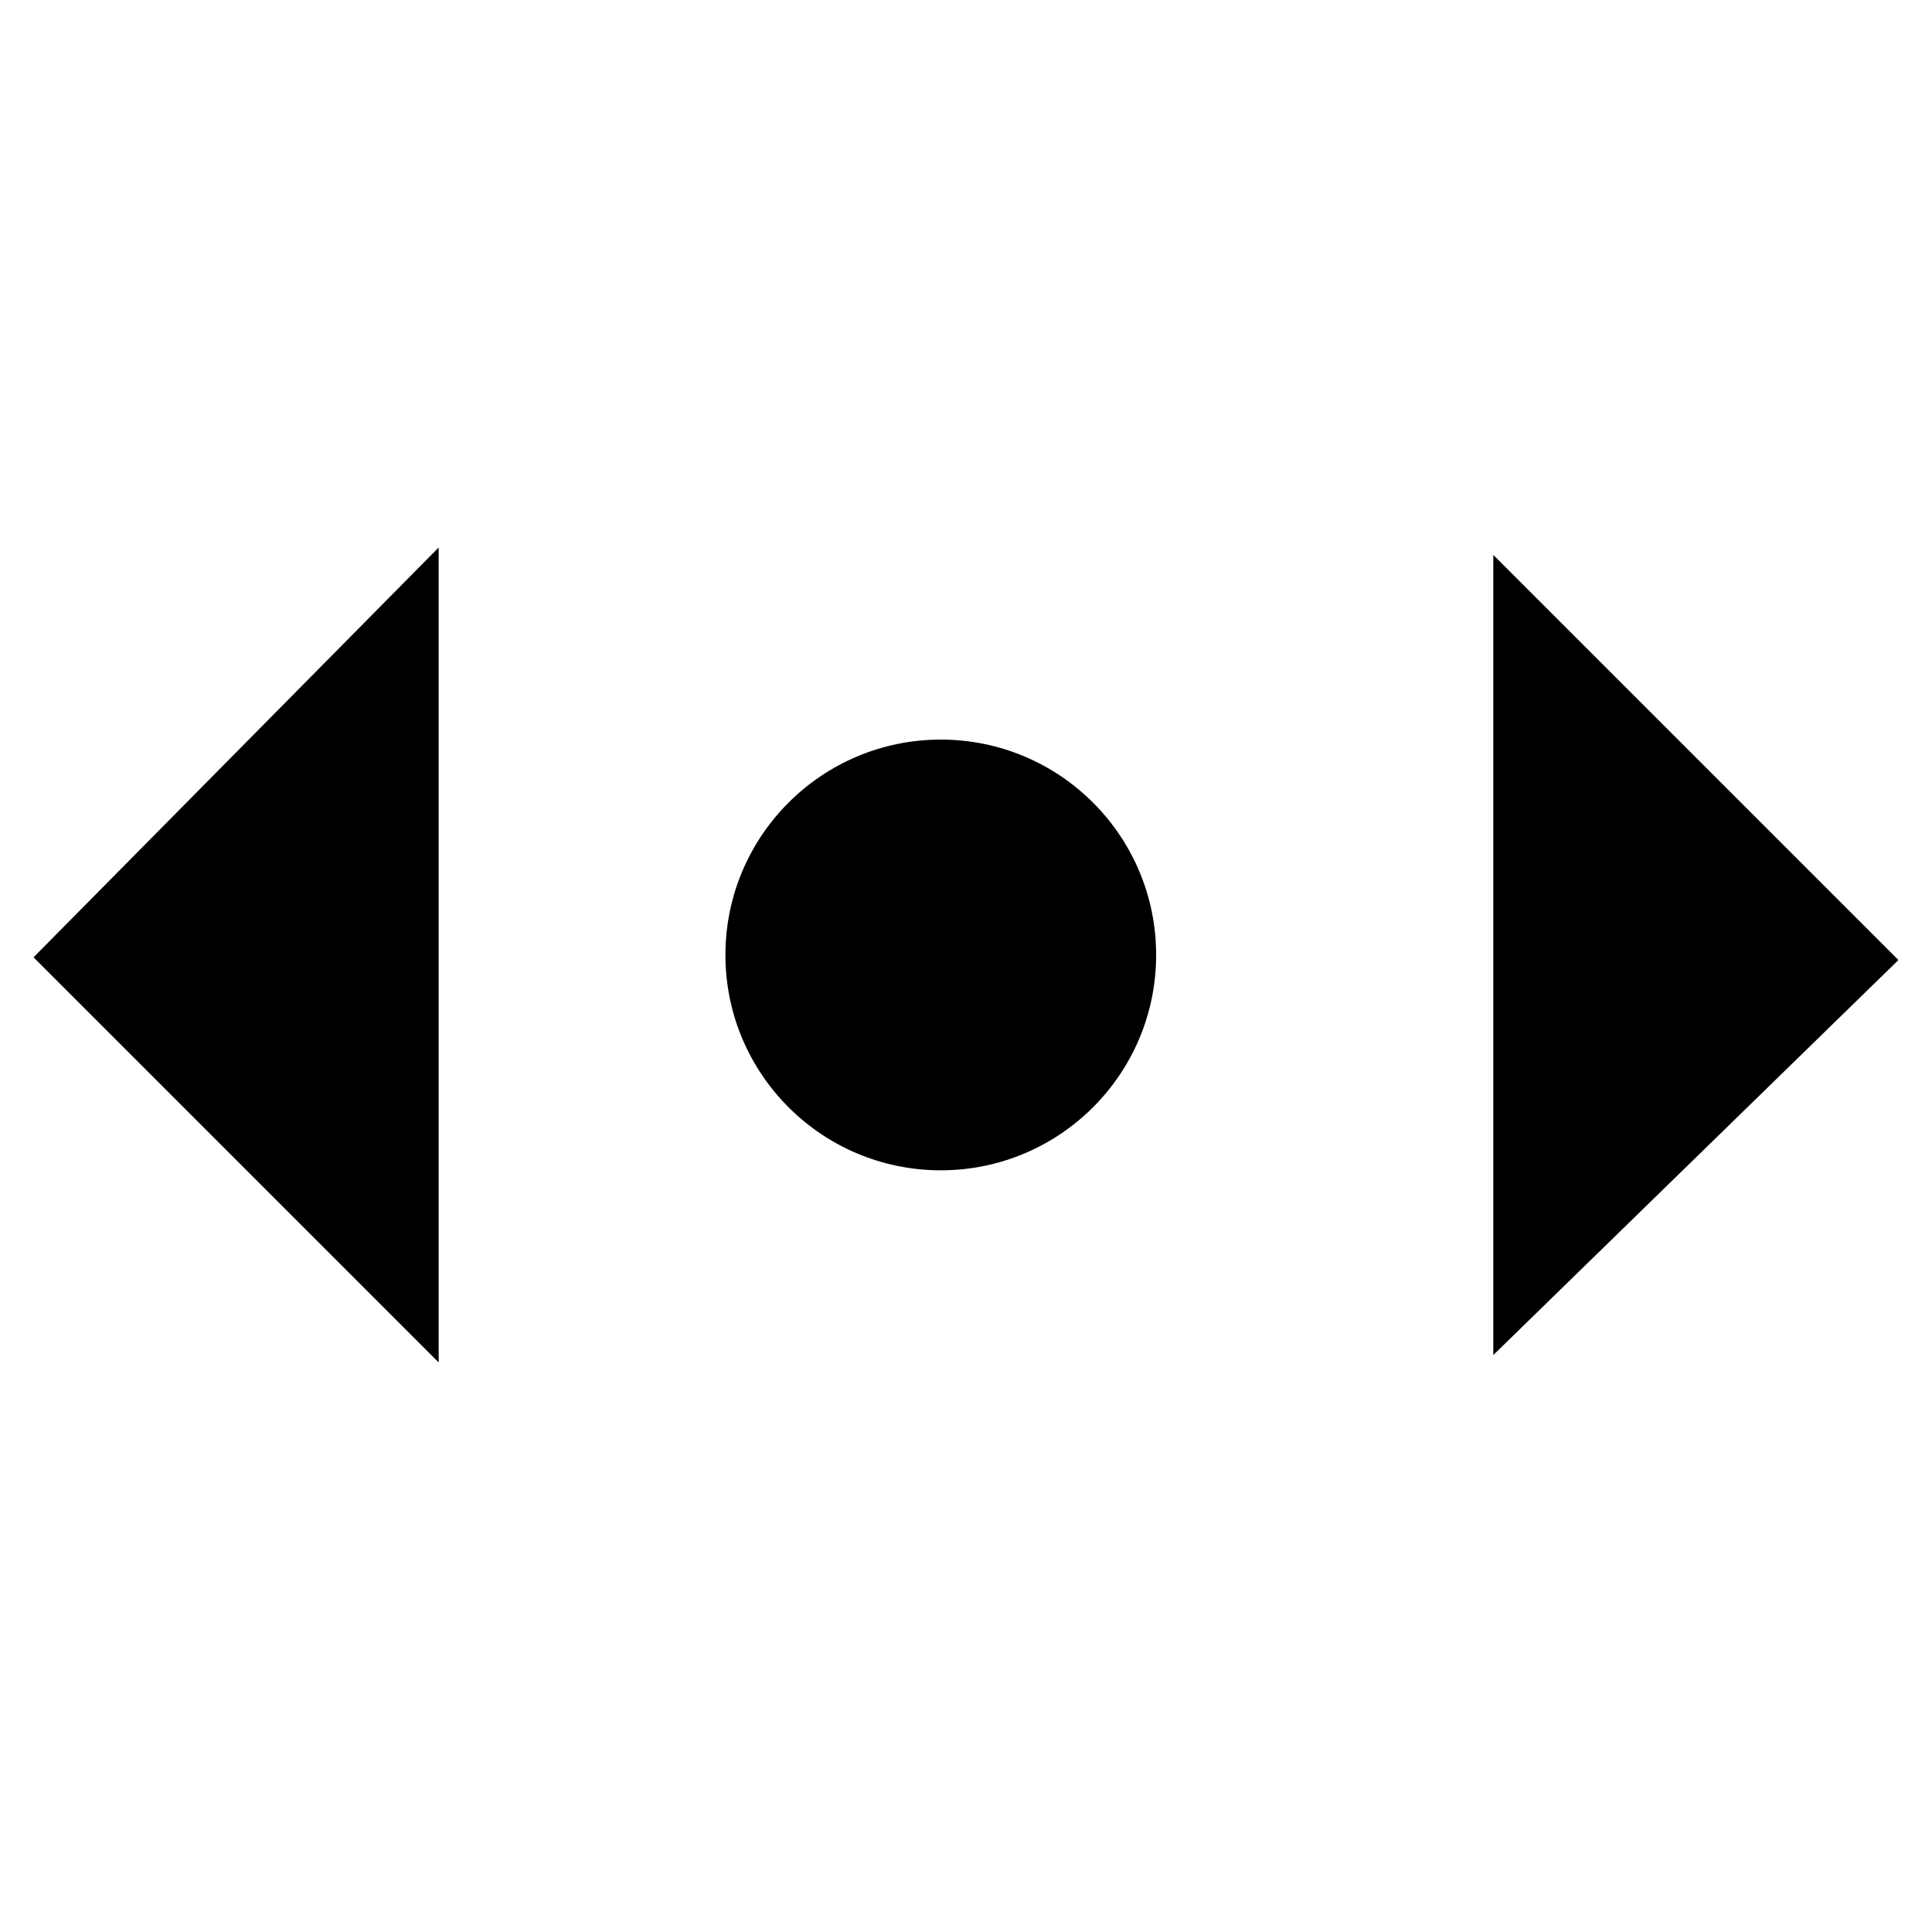 <?xml version="1.0" encoding="UTF-8"?>
<!-- Uploaded to: ICON Repo, www.svgrepo.com, Generator: ICON Repo Mixer Tools -->
<svg fill="#000000" width="800px" height="800px" version="1.1" viewBox="144 144 512 512" xmlns="http://www.w3.org/2000/svg">
 <g>
  <path d="m539.74 291.06v212.04l107.36-104.68z"/>
  <path d="m260.25 505.06v-215.97l-107.36 108.61z"/>
  <path d="m450.39 397.07c0 31.523-25.551 57.074-57.07 57.074-31.52 0-57.074-25.551-57.074-57.074 0-31.52 25.555-57.07 57.074-57.07 31.52 0 57.07 25.551 57.07 57.07"/>
 </g>
</svg>